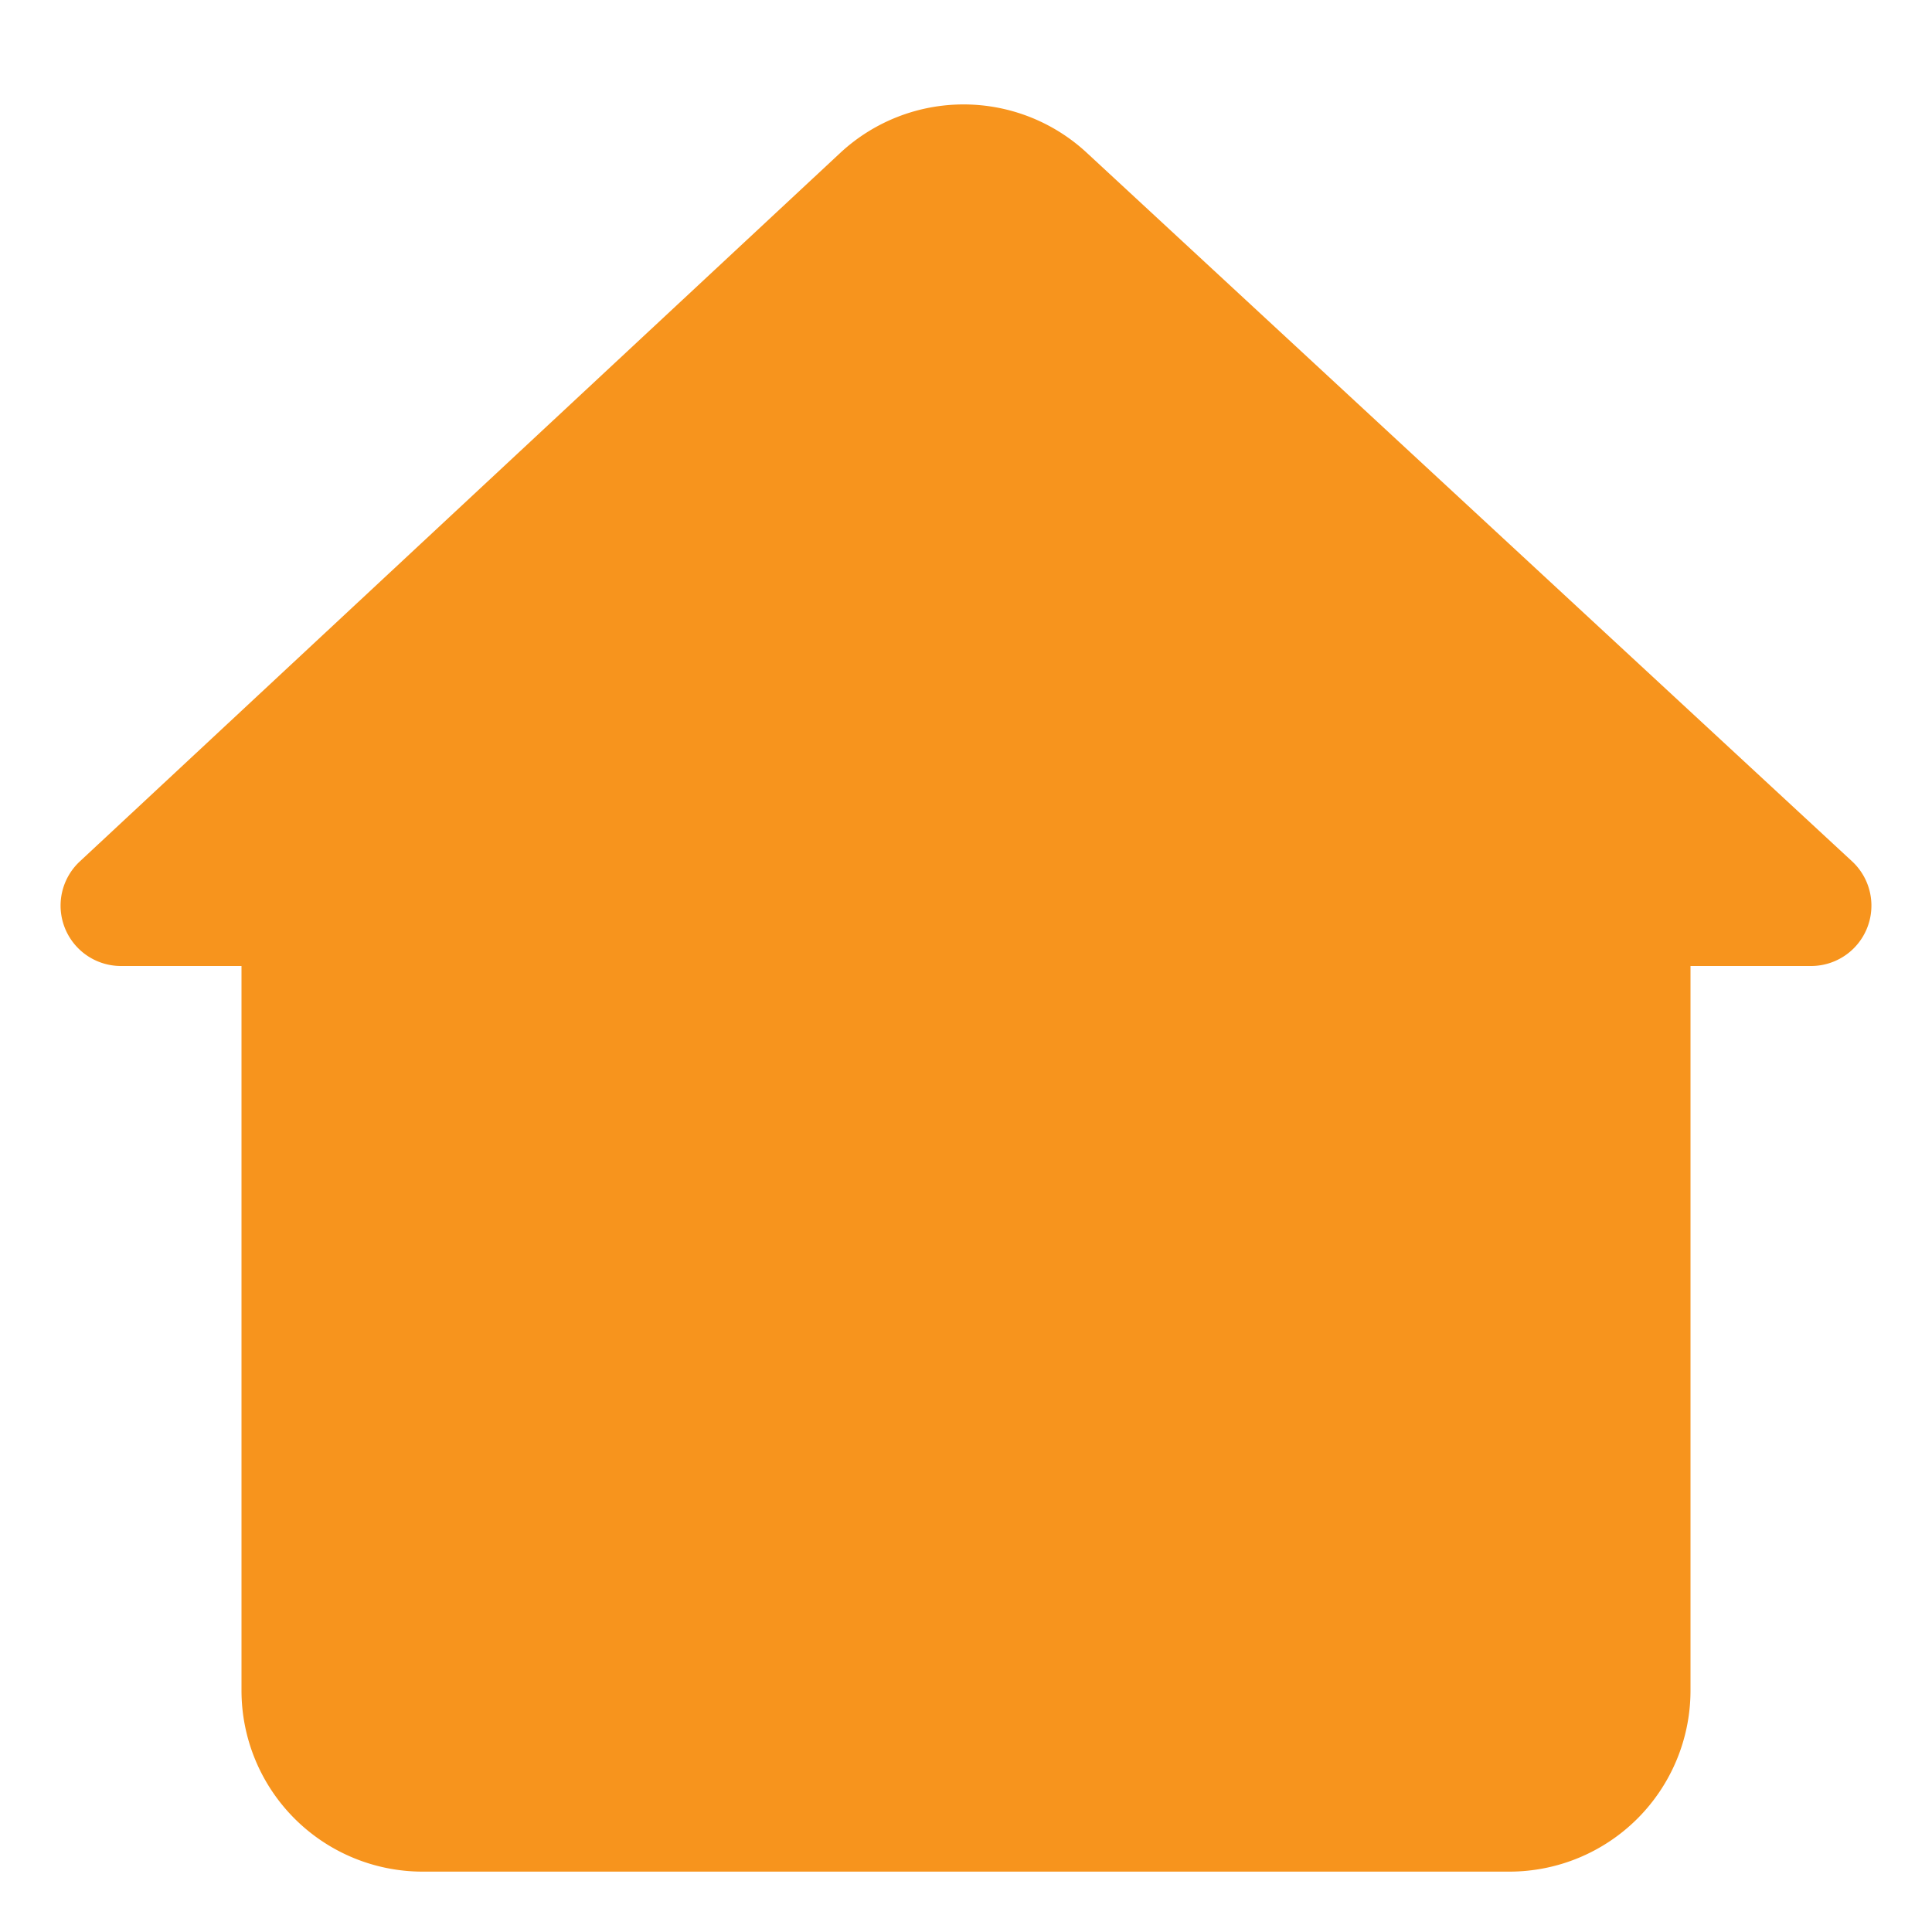 <svg xmlns="http://www.w3.org/2000/svg" viewBox="0 0 32 32" id="home"><path fill="#f7941d" d="M30.68,14.27,18,2.53a3,3,0,0,0-4.08,0L1.32,14.27A1,1,0,0,0,2,16H4V28a3,3,0,0,0,3,3H25a3,3,0,0,0,3-3V16h2a1,1,0,0,0,.68-1.73Z" class="color0478ed svgShape"></path></svg>